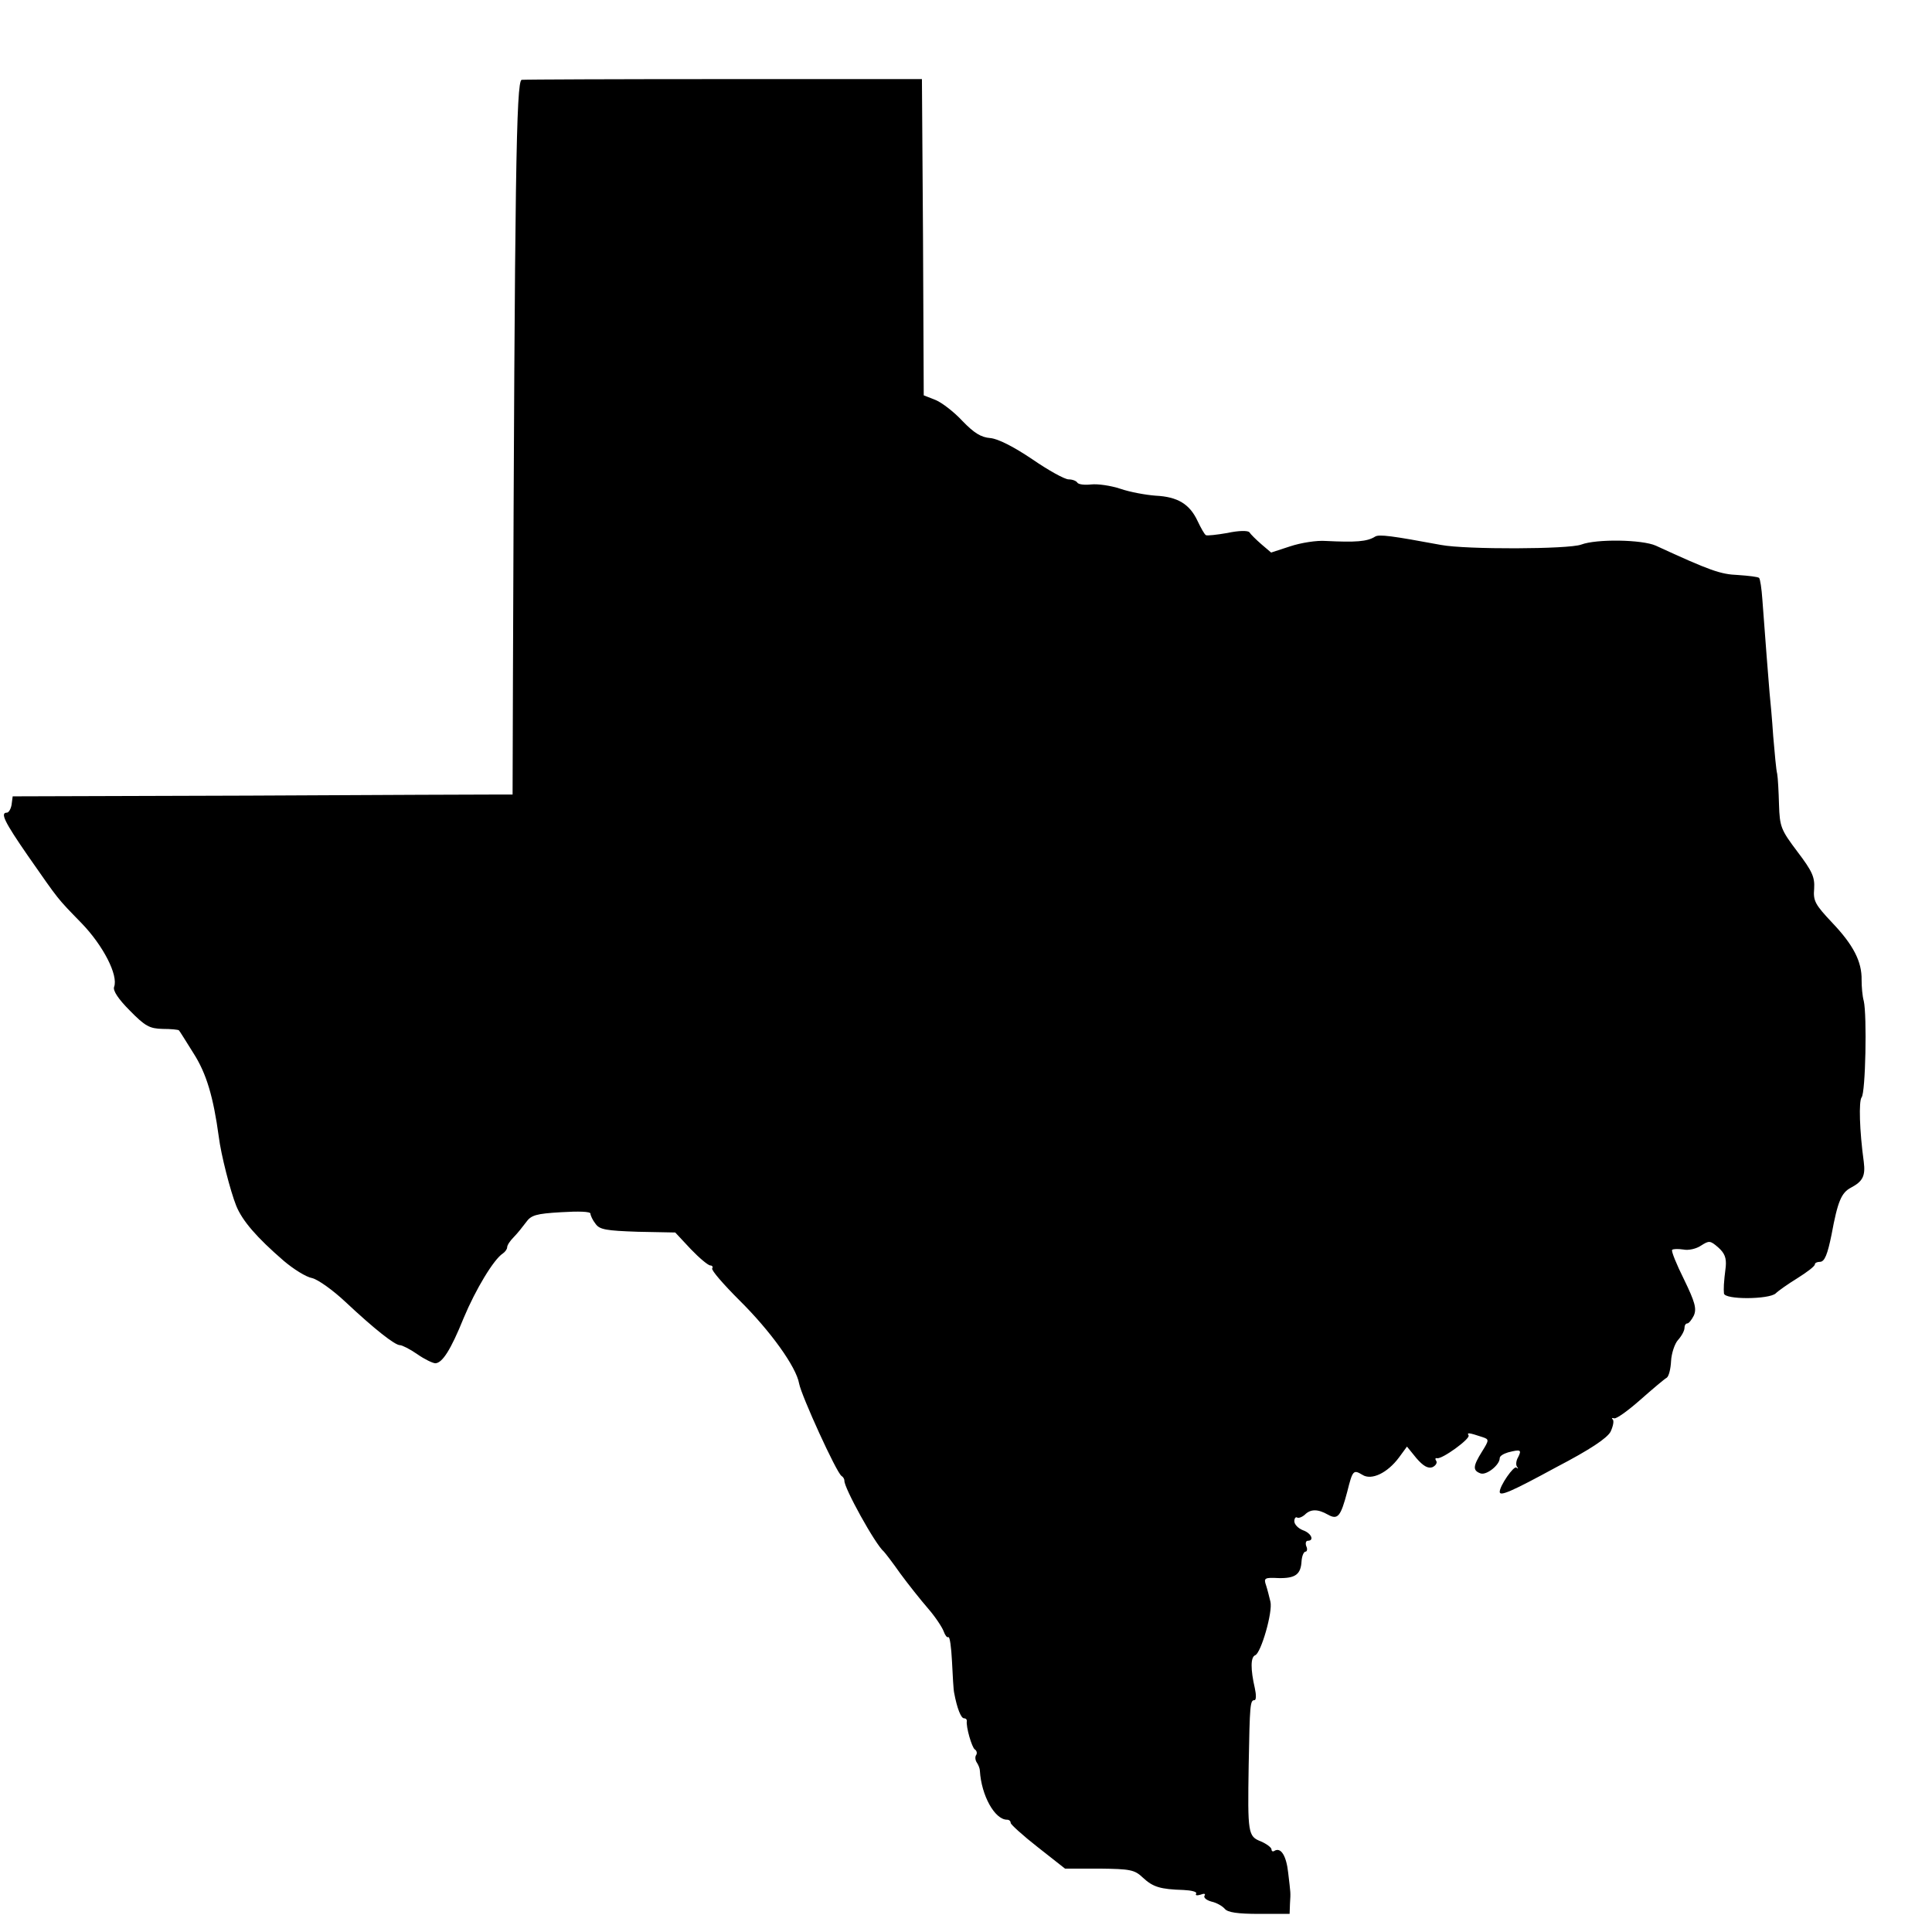 <?xml version="1.0" standalone="no"?>
<!DOCTYPE svg PUBLIC "-//W3C//DTD SVG 20010904//EN"
 "http://www.w3.org/TR/2001/REC-SVG-20010904/DTD/svg10.dtd">
<svg version="1.0" xmlns="http://www.w3.org/2000/svg"
 width="16pt" height="16pt" viewBox="0 0 16 16"
 preserveAspectRatio="xMidYMid meet">
<g transform="translate(0,16) scale(0.003,-0.003)"
fill="#000000" stroke="none">
<path d="M1440 5113 c-15 -4 -19 -268 -24 -1650 l-1 -323 -40 0 c-22 0 -332
-1 -690 -3 l-650 -2 -3 -23 c-2 -12 -8 -22 -13 -22 -19 0 -7 -25 58 -119 88
-126 79 -115 148 -186 60 -62 102 -144 90 -176 -4 -10 12 -34 43 -65 43 -44
55 -50 91 -51 23 0 43 -2 45 -4 2 -2 20 -31 40 -63 36 -56 55 -121 70 -231 6
-49 32 -150 48 -190 17 -42 57 -88 131 -152 27 -23 62 -45 79 -48 16 -4 57
-33 92 -66 80 -75 136 -119 150 -119 6 0 28 -11 48 -25 20 -14 43 -25 50 -25
19 1 42 36 78 125 33 79 83 162 108 178 6 4 12 12 12 17 0 6 8 18 18 28 10 10
25 29 34 41 14 20 28 24 97 28 48 3 81 2 81 -4 0 -5 6 -18 14 -28 11 -16 29
-19 117 -22 l103 -2 43 -46 c24 -25 48 -45 54 -45 5 0 8 -4 5 -8 -3 -5 31 -44
75 -88 86 -85 157 -184 165 -230 6 -33 103 -246 117 -255 5 -3 8 -9 8 -13 -2
-18 85 -176 109 -196 3 -3 24 -30 45 -60 22 -30 57 -74 77 -97 20 -23 39 -52
43 -63 4 -11 9 -18 13 -16 4 2 8 -28 10 -67 2 -40 4 -79 6 -87 8 -43 19 -70
27 -70 5 0 8 -3 8 -7 -3 -16 14 -74 22 -79 5 -3 7 -10 4 -15 -4 -5 -3 -15 2
-22 4 -6 8 -16 8 -22 4 -68 41 -135 75 -135 6 0 10 -4 10 -9 0 -4 34 -35 75
-67 l75 -59 95 0 c85 -1 97 -3 120 -25 28 -26 48 -32 112 -34 22 -1 38 -5 35
-10 -3 -5 2 -6 12 -3 10 4 15 3 11 -3 -3 -5 5 -12 19 -16 14 -3 30 -12 37 -20
8 -10 36 -14 95 -14 l84 0 1 28 c2 33 2 26 -5 86 -5 46 -20 71 -38 60 -4 -3
-8 -1 -8 4 0 5 -13 15 -29 22 -36 14 -37 22 -34 210 3 168 4 180 16 180 5 0 5
15 1 33 -12 52 -12 86 1 91 16 6 49 120 42 148 -3 12 -8 33 -12 45 -7 20 -4
22 34 20 47 -1 62 10 64 47 1 14 6 26 11 26 4 0 6 7 2 15 -3 8 -1 15 4 15 19
0 10 21 -13 29 -13 5 -24 16 -24 25 0 8 4 13 8 10 4 -2 13 1 21 8 16 16 36 16
64 0 27 -15 35 -5 53 63 15 60 17 62 42 47 25 -16 69 5 101 48 l22 30 26 -32
c19 -22 32 -29 44 -25 9 4 14 12 11 17 -4 6 -3 9 2 8 13 -4 93 54 87 63 -5 8
0 8 39 -5 18 -6 18 -8 -2 -40 -25 -40 -26 -52 -4 -60 16 -6 53 23 53 42 0 6
10 12 23 16 35 9 38 7 28 -13 -6 -10 -7 -22 -3 -27 4 -5 3 -6 -2 -2 -7 6 -46
-50 -46 -67 0 -13 31 0 156 68 94 49 140 80 150 98 7 15 10 30 6 34 -4 3 -2 5
4 3 6 -2 38 21 72 51 34 30 67 58 73 61 6 4 11 25 12 46 1 21 10 48 19 58 10
11 18 26 18 33 0 7 3 13 8 13 4 0 12 10 18 22 8 19 3 37 -27 99 -21 42 -36 79
-33 82 3 3 17 3 31 1 14 -3 36 2 49 11 22 14 25 14 47 -5 18 -16 23 -29 21
-53 -6 -47 -6 -61 -5 -74 1 -18 125 -17 143 0 7 7 34 26 60 42 27 17 48 33 48
38 0 4 6 7 14 7 13 0 21 21 32 75 17 92 27 116 54 130 32 17 40 32 35 71 -12
87 -14 168 -6 178 11 13 15 227 6 266 -4 14 -6 40 -6 58 1 51 -23 97 -81 158
-47 50 -53 60 -50 94 2 32 -5 48 -46 102 -46 61 -49 69 -51 130 -1 36 -3 74
-5 85 -3 11 -7 58 -11 104 -3 46 -8 100 -10 119 -3 34 -12 151 -20 259 -2 29
-6 56 -9 59 -3 3 -29 6 -58 8 -49 2 -77 12 -227 81 -38 17 -164 19 -206 3 -35
-13 -318 -14 -387 -1 -135 25 -171 30 -182 23 -22 -14 -54 -16 -136 -12 -25 2
-69 -5 -99 -15 l-52 -17 -27 23 c-15 13 -30 28 -33 33 -4 5 -29 5 -61 -2 -29
-5 -56 -8 -59 -6 -4 2 -14 20 -23 39 -22 47 -55 67 -116 70 -27 2 -71 10 -97
19 -27 9 -63 14 -81 12 -18 -2 -35 0 -38 5 -3 5 -14 9 -24 9 -11 0 -56 25
-101 56 -52 35 -94 56 -115 58 -26 2 -45 14 -77 47 -23 25 -57 51 -74 58 l-33
13 -2 437 -3 436 -545 0 c-300 0 -552 -1 -560 -2z"/>
</g>
</svg>
